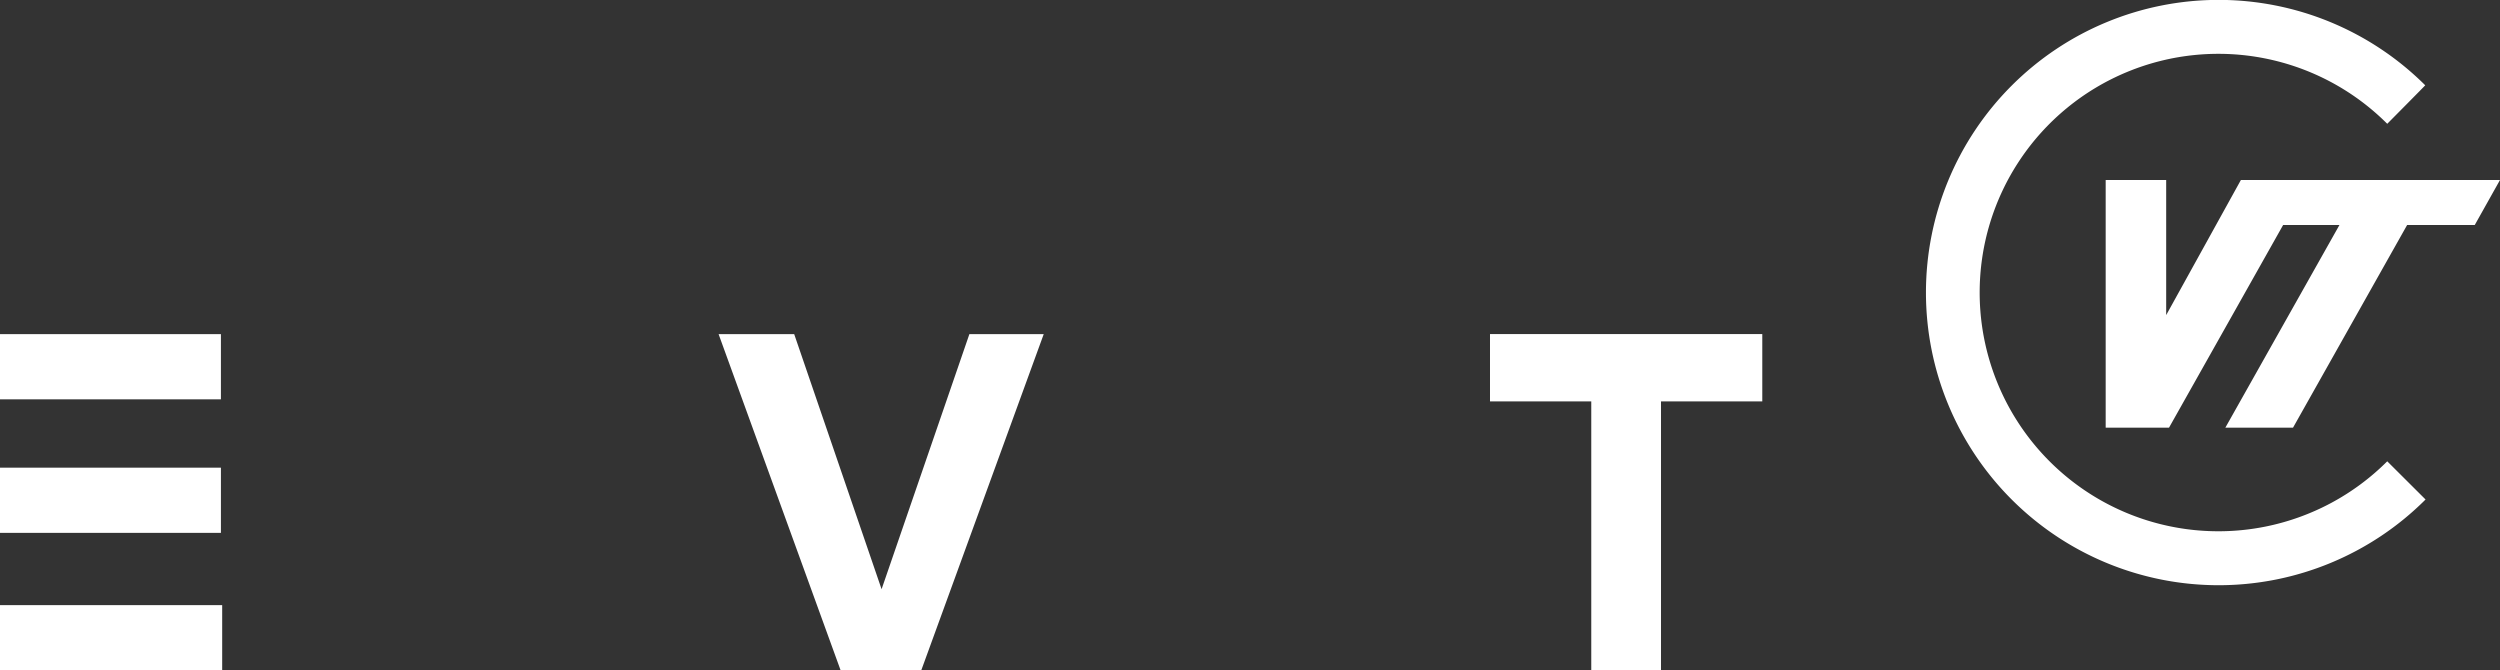 <svg xmlns="http://www.w3.org/2000/svg" width="250" height="67" viewBox="0 0 250 67">
  <rect x="0" y="0" width="250" height="67" fill="#333333" stroke="none"/>
  <defs>
    <style>
      .cls-1 {
        fill: #fff;
        fill-rule: evenodd;
      }
    </style>
  </defs>
  <path id="Forma_14" data-name="Forma 14" class="cls-1" d="M322.556,4702.95a29.266,29.266,0,1,1-.032-41.42c0.009,0.01-3.8,3.85-3.8,3.85a23.872,23.872,0,1,0,0,33.75ZM304.089,4671l-7.471,13.51V4671h-6.05v24.77H296.9l11.413-20.27h5.632l-11.413,20.27H309.3l11.413-20.27h6.763L330,4671h-25.91Zm-152.231,15.41h7.56l8.74,25.51,8.781-25.51h7.434L172.138,4720h-8.087ZM239.127,4720v-26.86H229v-6.73h27.229v6.73H246.1V4720h-6.97ZM80,4699.77v6.52h22.092v-6.52H80Zm6.908-6.84h15.184v-6.52H80v6.52h6.908Zm11.018,20.58H80V4720h22.218v-6.49H97.926Z" transform="translate(-80 -4653)"/>
</svg>

